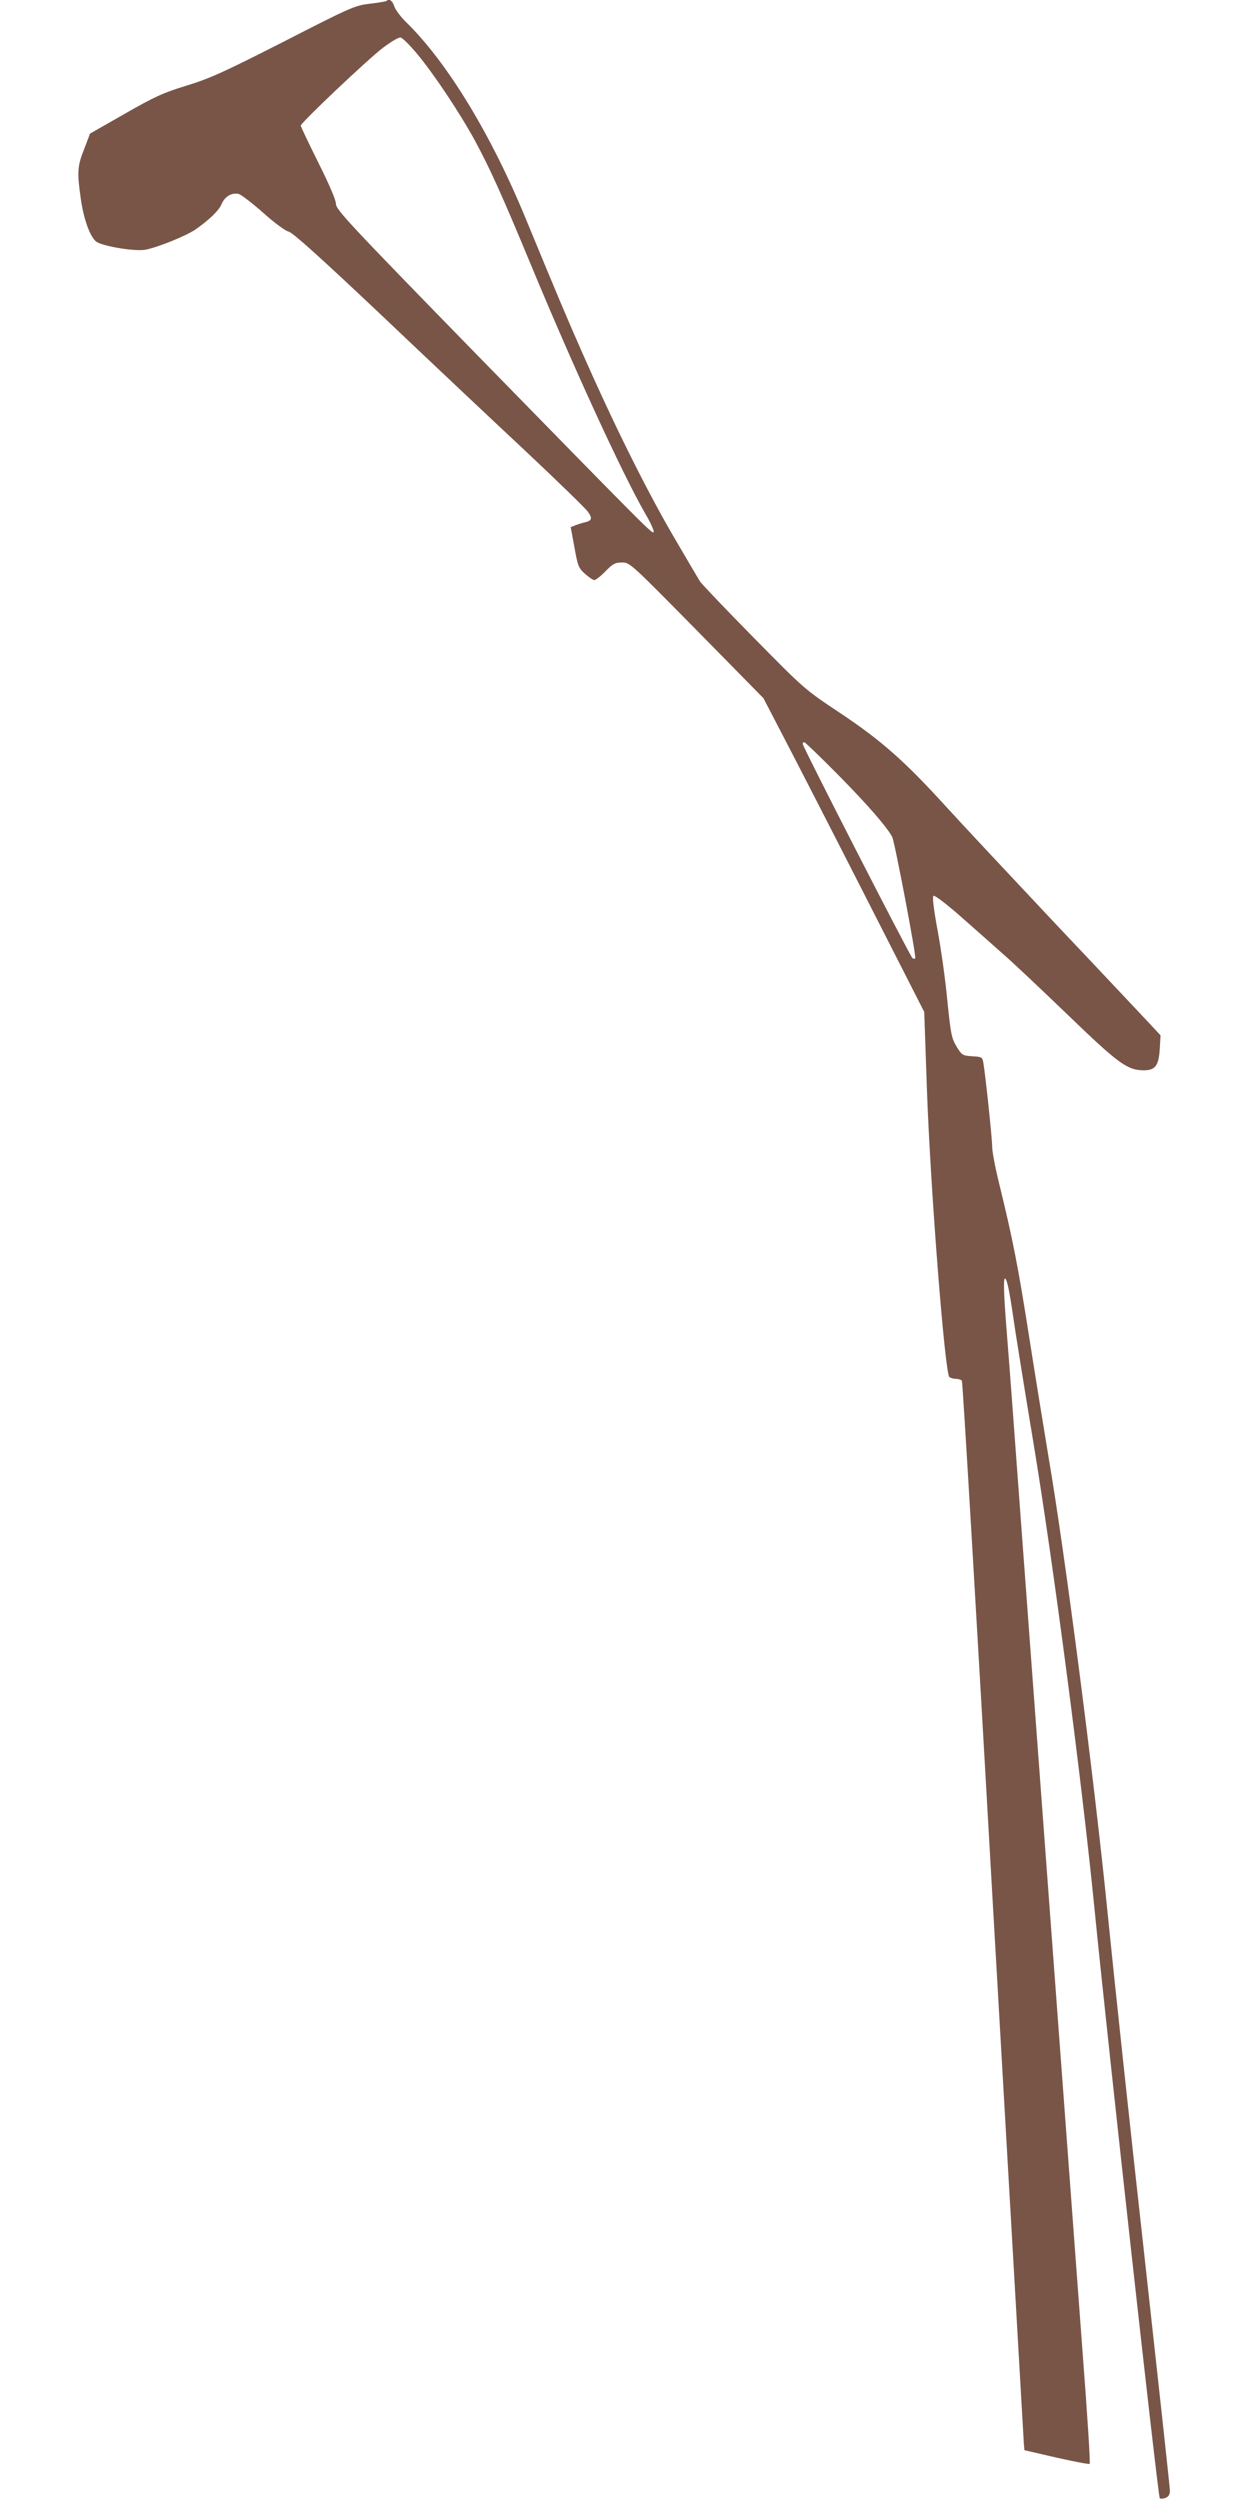 <?xml version="1.0" standalone="no"?>
<!DOCTYPE svg PUBLIC "-//W3C//DTD SVG 20010904//EN"
 "http://www.w3.org/TR/2001/REC-SVG-20010904/DTD/svg10.dtd">
<svg version="1.0" xmlns="http://www.w3.org/2000/svg"
 width="640pt" height="1280pt" viewBox="0 0 640 1280"
 preserveAspectRatio="xMidYMid meet">
<g transform="translate(0,1280) scale(0.1,-0.1)"
fill="#795548" stroke="none">
<path d="M1979 12795 c-3 -2 -41 -9 -85 -14 -76 -9 -94 -16 -441 -194 -312
-159 -382 -190 -500 -226 -120 -37 -161 -56 -315 -144 l-177 -101 -30 -79
c-35 -87 -37 -119 -17 -257 14 -99 45 -187 76 -215 26 -24 194 -53 252 -44 59
10 209 70 259 104 71 50 120 97 134 131 16 38 52 59 87 51 13 -4 70 -47 126
-97 58 -52 114 -93 130 -96 20 -4 162 -132 468 -421 241 -229 575 -544 741
-699 166 -156 311 -297 323 -314 24 -34 21 -45 -14 -54 -14 -3 -36 -10 -49
-15 l-25 -10 19 -103 c17 -95 21 -106 53 -135 20 -18 42 -33 49 -33 7 0 33 20
57 45 38 39 50 45 85 45 40 0 44 -4 382 -347 l342 -348 109 -210 c60 -115 246
-477 412 -803 l302 -593 14 -402 c18 -506 92 -1453 115 -1468 7 -5 24 -9 36
-9 12 0 25 -5 28 -10 4 -6 76 -1224 160 -2708 85 -1483 156 -2713 157 -2732
l3 -35 164 -38 c90 -20 166 -35 170 -32 4 5 -9 214 -39 610 -15 205 -26 349
-190 2560 -88 1183 -164 2215 -170 2295 -6 80 -17 226 -25 325 -17 210 -19
297 -6 276 11 -17 22 -76 51 -276 12 -77 52 -327 90 -555 101 -609 249 -1736
315 -2405 69 -696 324 -2998 333 -3006 4 -4 17 -3 30 2 15 6 22 17 22 37 0 15
-59 554 -130 1197 -72 644 -157 1440 -190 1770 -67 670 -216 1824 -300 2316
-27 163 -74 453 -104 645 -54 343 -80 476 -150 763 -20 80 -36 165 -36 189 0
41 -33 356 -45 429 -5 31 -8 32 -57 35 -49 3 -53 5 -80 49 -26 43 -30 63 -48
240 -10 107 -33 268 -50 358 -19 103 -27 168 -21 174 5 5 57 -33 138 -104 70
-62 169 -149 218 -193 50 -43 199 -184 333 -313 257 -248 304 -283 388 -283
59 0 77 24 82 110 l4 69 -54 58 c-30 32 -245 261 -479 508 -233 248 -488 520
-565 605 -213 234 -331 338 -542 479 -182 121 -183 122 -439 382 -141 143
-267 275 -279 292 -11 18 -79 133 -151 257 -137 239 -295 558 -450 910 -87
197 -122 281 -291 690 -178 433 -402 800 -611 1005 -28 27 -56 64 -62 82 -9
29 -27 42 -40 28z m156 -270 c85 -102 216 -298 295 -442 78 -144 140 -281 288
-638 215 -519 467 -1069 587 -1277 26 -44 44 -85 42 -91 -6 -14 -14 -5 -930
932 -628 644 -697 718 -697 747 0 20 -33 97 -90 211 -49 99 -90 184 -90 190 0
14 335 332 419 397 41 31 82 56 92 54 10 -2 47 -39 84 -83z m2156 -3692 c152
-154 249 -266 277 -318 13 -25 125 -615 118 -622 -2 -3 -9 -2 -14 1 -11 7
-562 1082 -562 1097 0 5 3 9 8 9 4 0 82 -75 173 -167z"/>
</g>
</svg>
